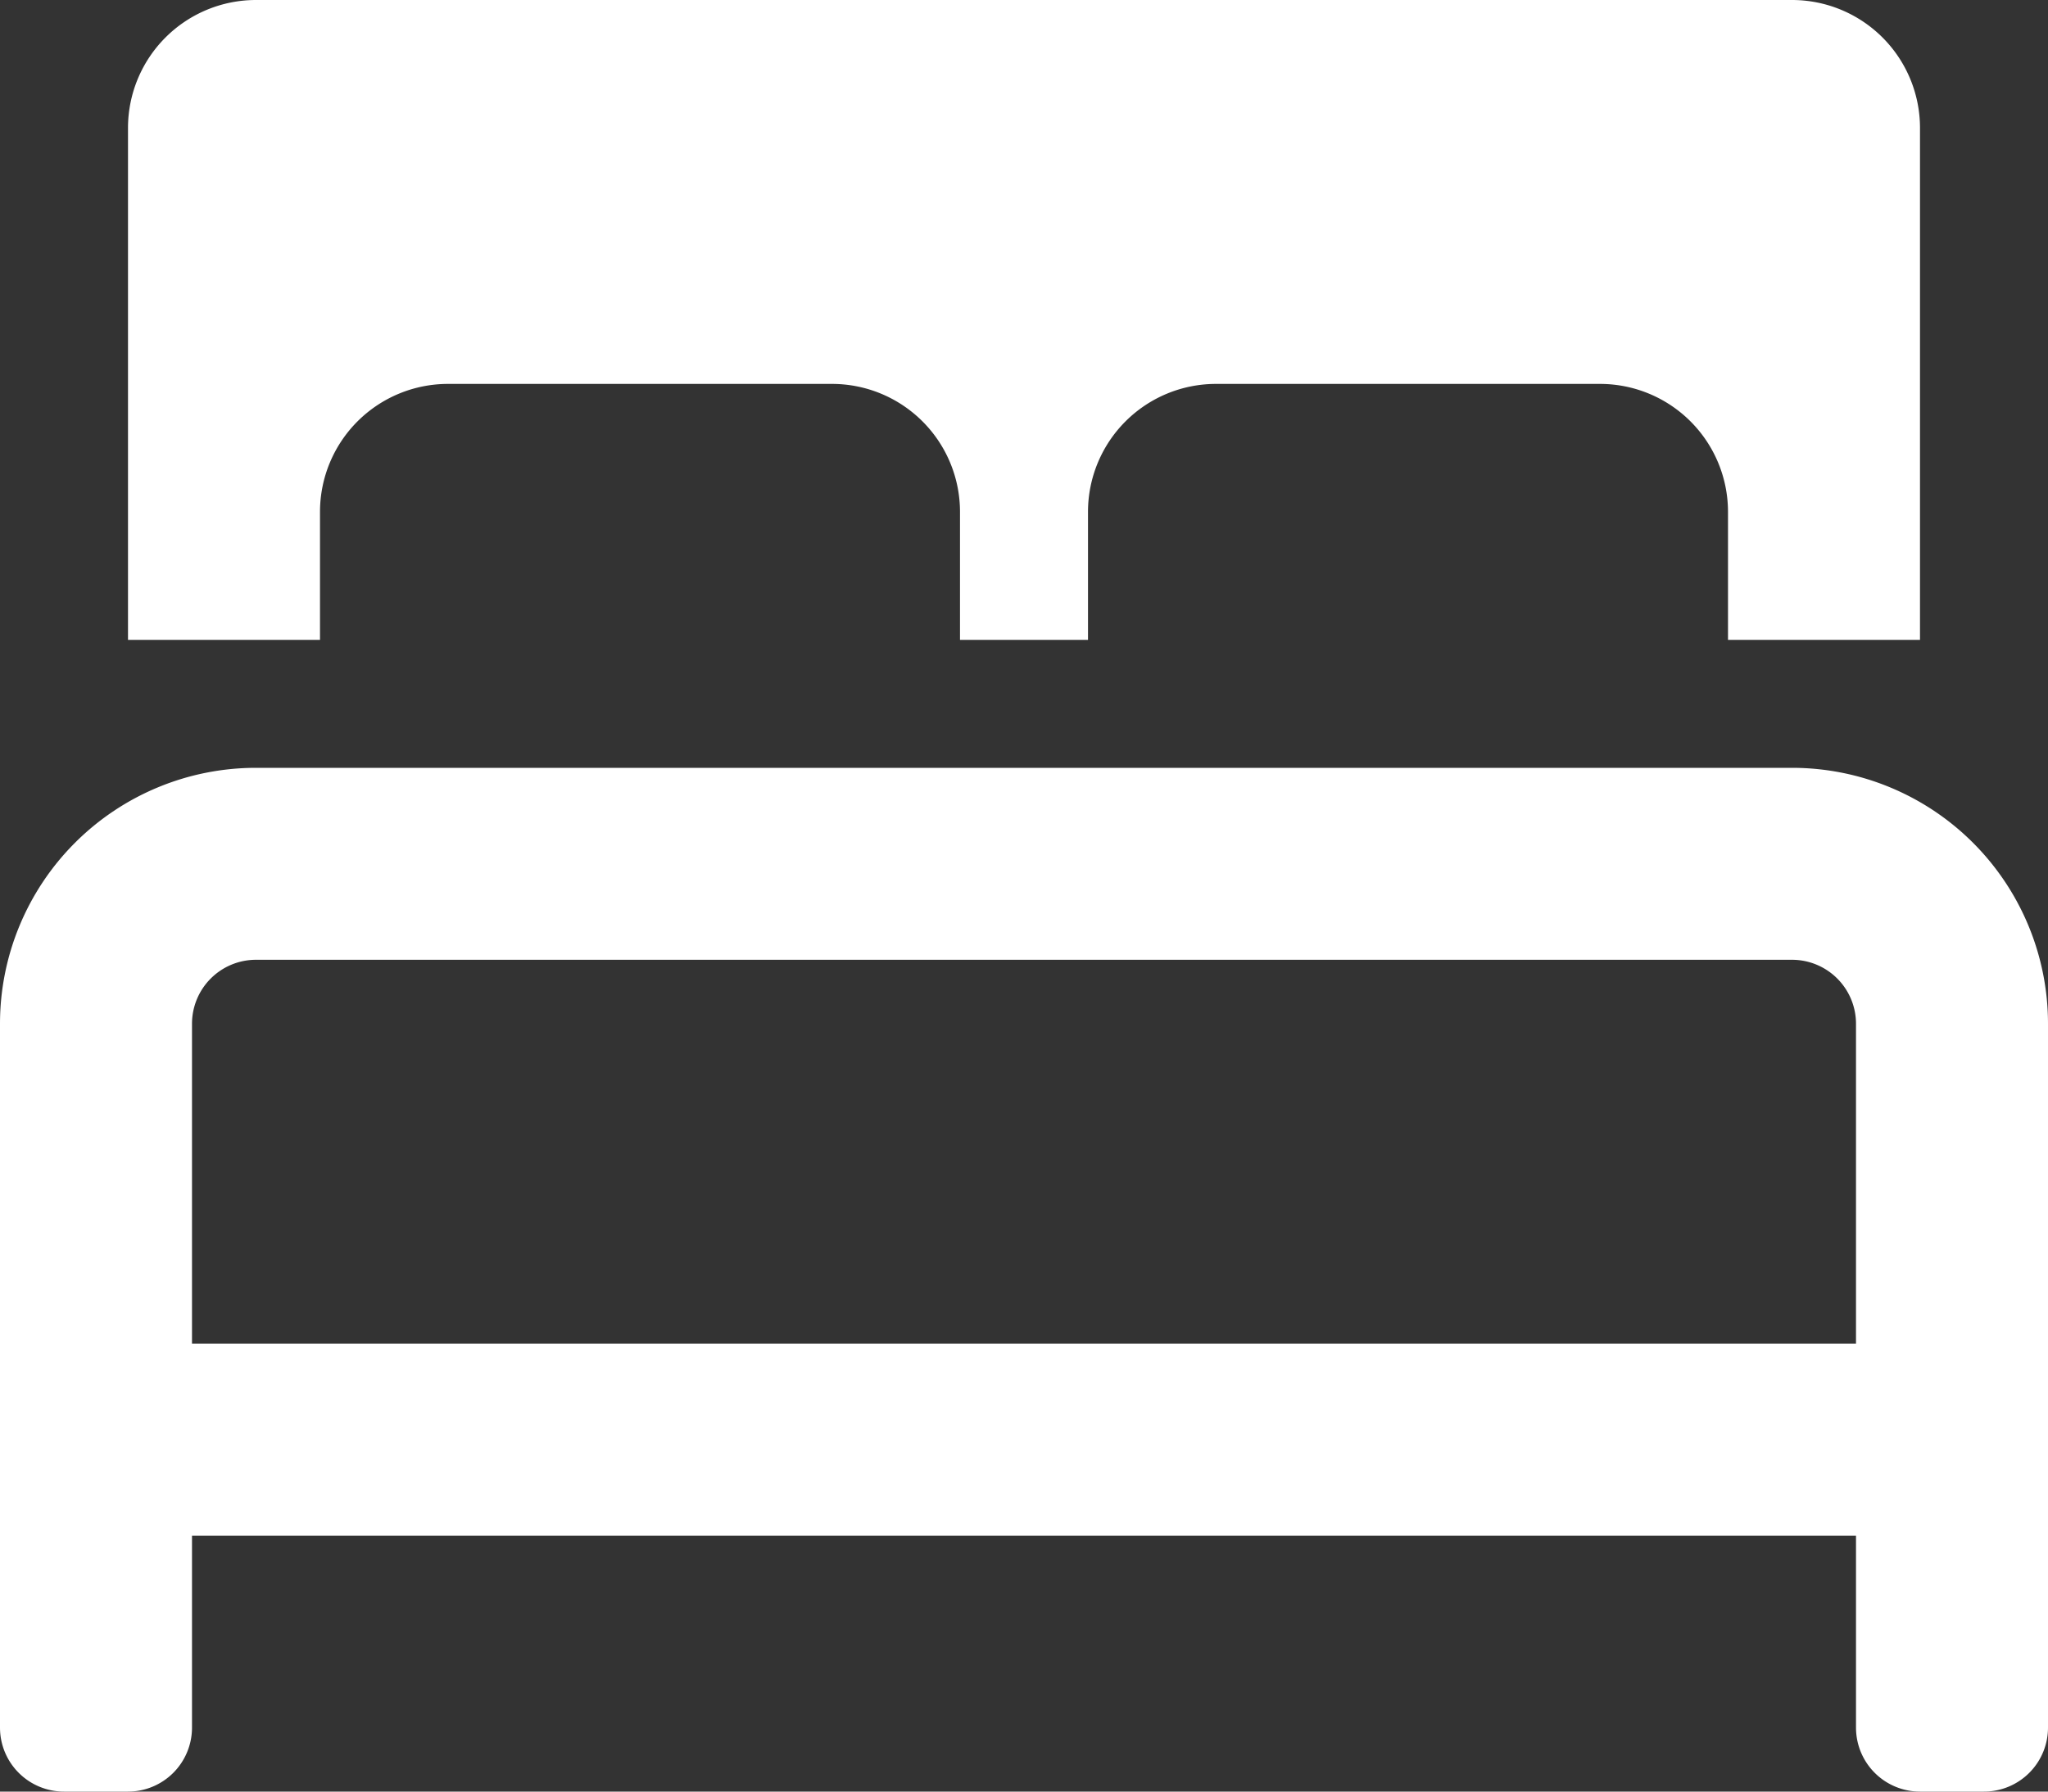 <?xml version="1.0" encoding="utf-8"?>
<svg xmlns="http://www.w3.org/2000/svg" viewBox="0 0 48 42" width="48px" height="42px"><rect x="0" y="0" width="48" height="42" fill="#333333" stroke="none"/><defs><style>.cls-1{fill:#ffffff;}</style></defs><g id="Layer_2" data-name="Layer 2"><g id="Layer_1-2" data-name="Layer 1"><path class="cls-1" d="M7.5,12a3,3,0,0,1,3-3h9a3,3,0,0,1,3,3v3h3V12a3,3,0,0,1,3-3h9a3,3,0,0,1,3,3v3H45V3a3,3,0,0,0-3-3H6A3,3,0,0,0,3,3V15H7.5ZM42,18H6a6,6,0,0,0-6,6V40.5A1.5,1.5,0,0,0,1.5,42H3a1.5,1.5,0,0,0,1.5-1.5V36h39v4.5A1.5,1.5,0,0,0,45,42h1.5A1.5,1.5,0,0,0,48,40.5V24A6,6,0,0,0,42,18Zm1.5,13.5H4.5V24A1.5,1.5,0,0,1,6,22.5H42A1.5,1.5,0,0,1,43.5,24Z"/></g></g></svg>
